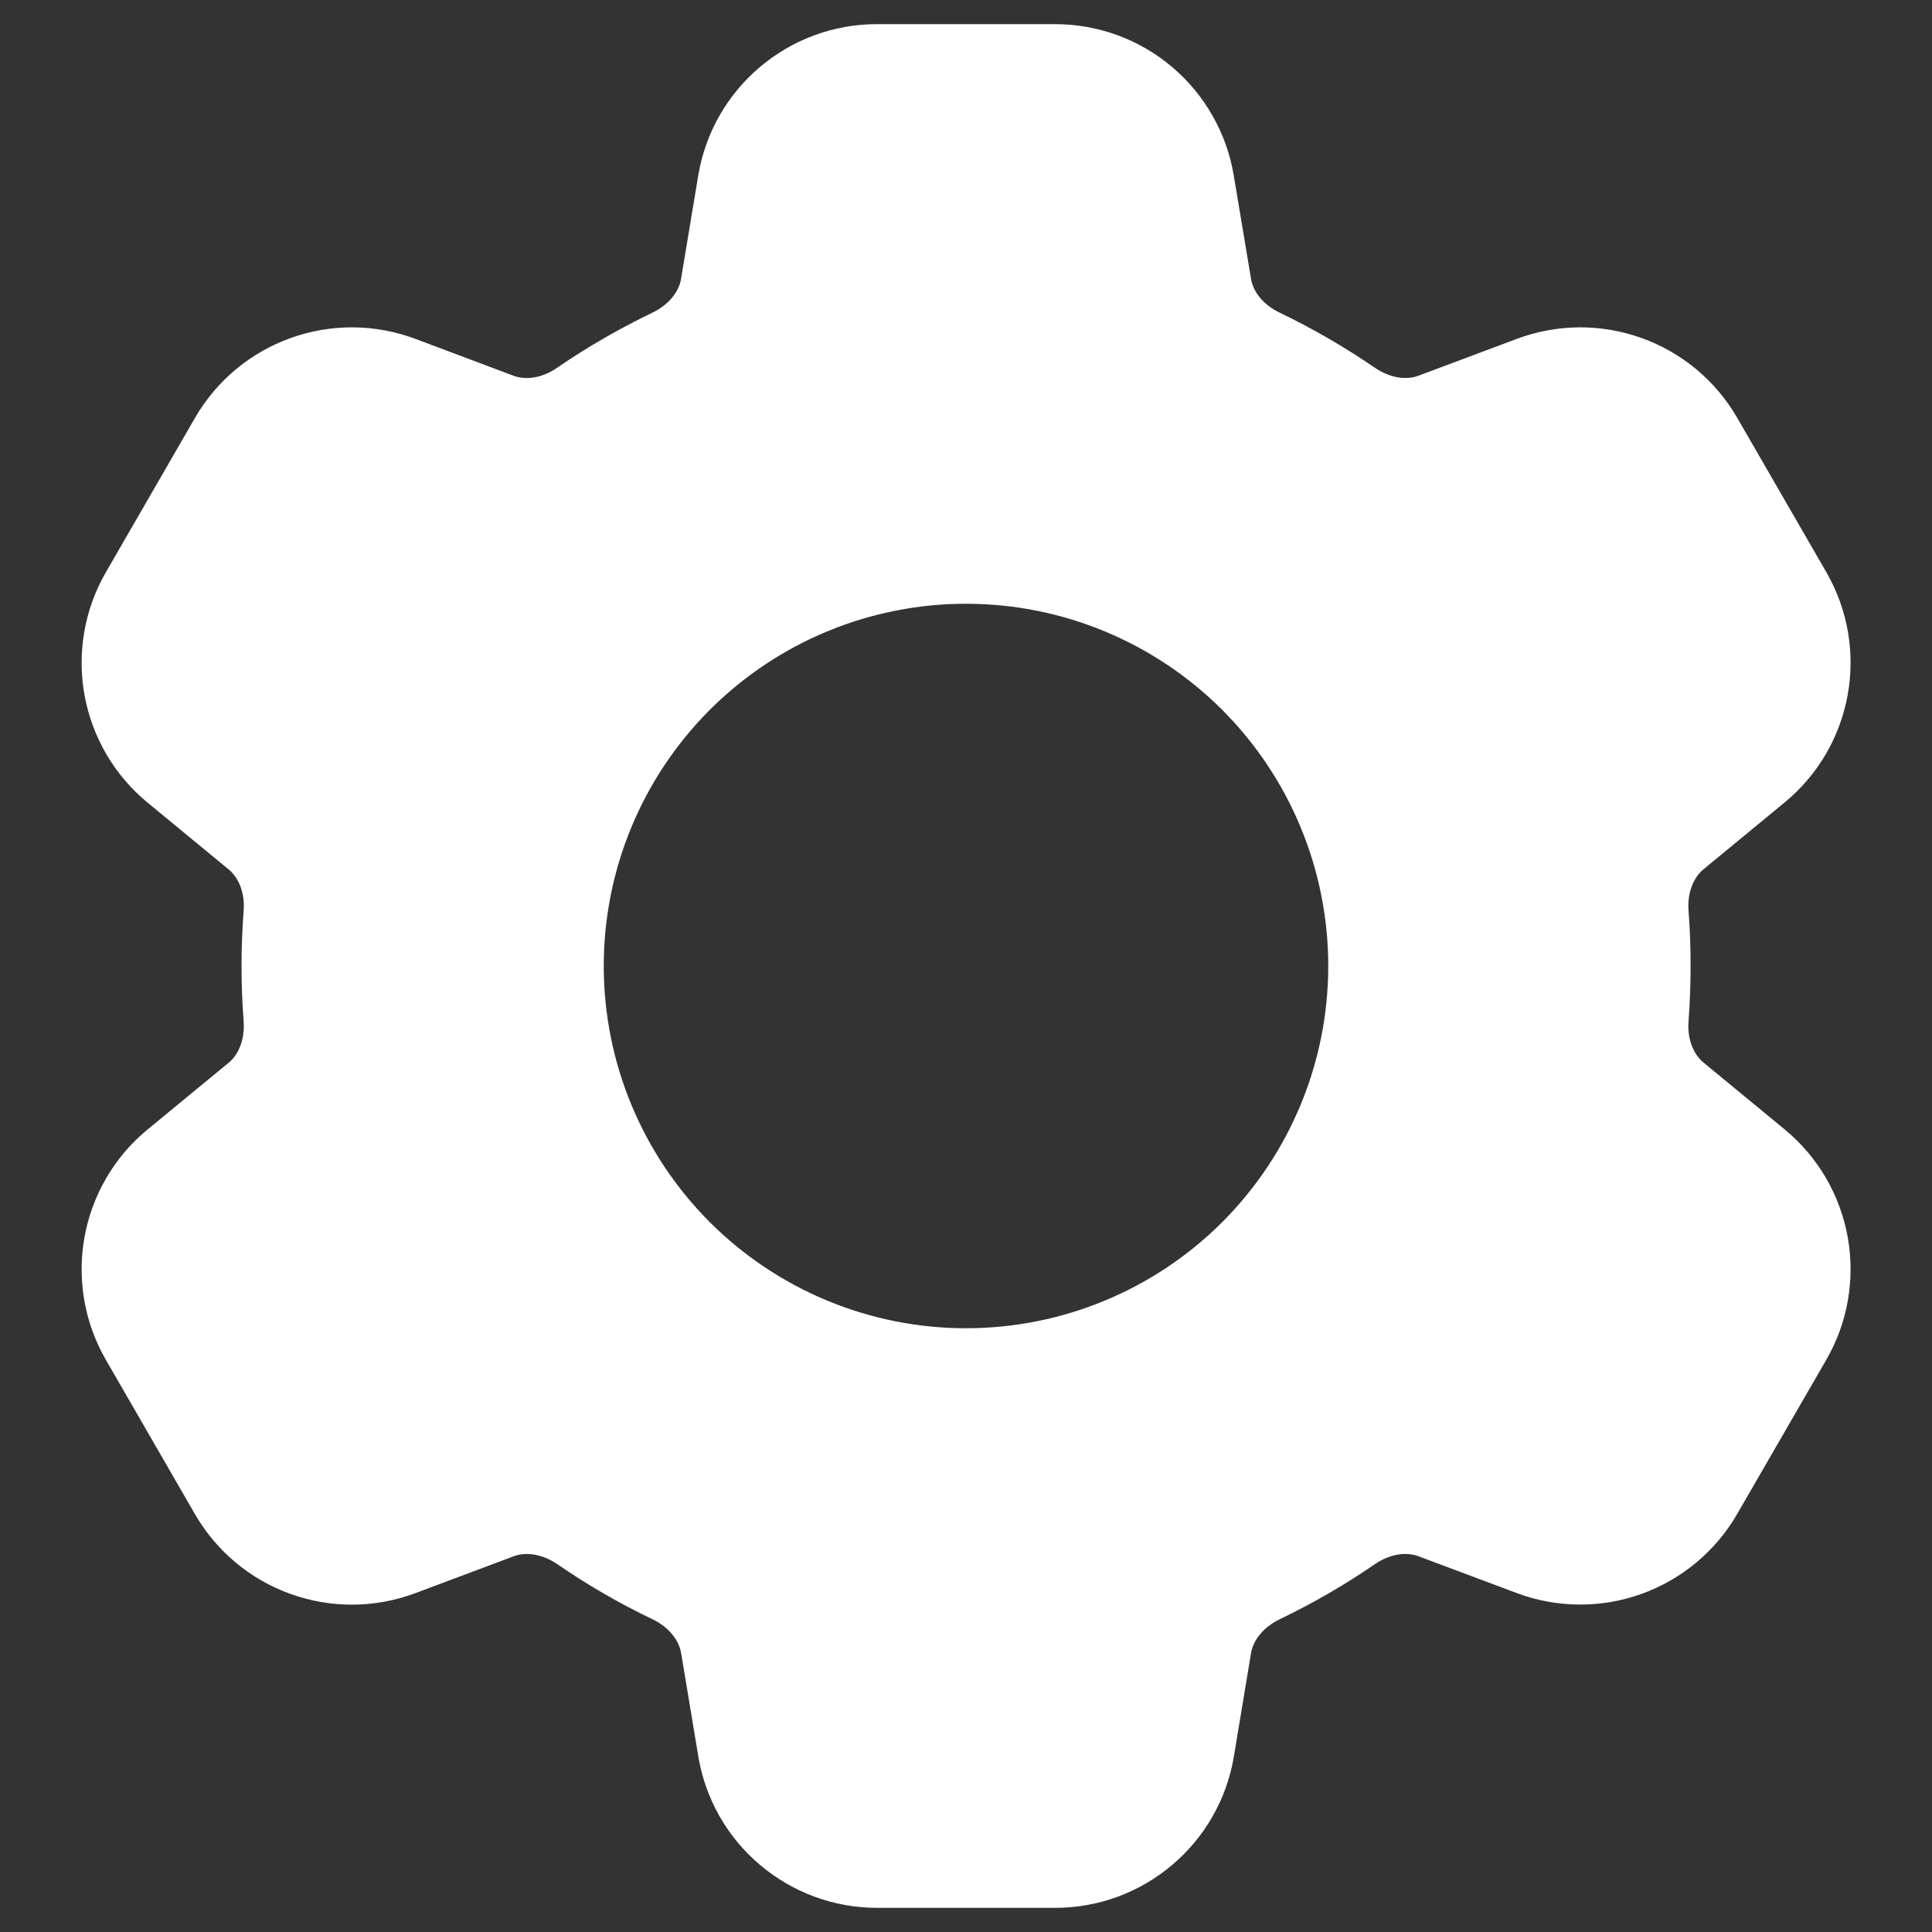<svg width="20" height="20" viewBox="0 0 20 20" fill="none" xmlns="http://www.w3.org/2000/svg">
<rect x="0" y="0" width="20" height="20" fill="#333333" stroke="none"/>
<path fill-rule="evenodd" clip-rule="evenodd" d="M9.078 0.25C8.161 0.25 7.379 0.913 7.228 1.817L7.05 2.889C7.03 3.009 6.935 3.149 6.753 3.237C6.41 3.402 6.081 3.592 5.767 3.807C5.601 3.922 5.433 3.933 5.317 3.89L4.3 3.508C3.884 3.352 3.427 3.349 3.009 3.499C2.591 3.649 2.24 3.942 2.018 4.327L1.096 5.924C0.874 6.308 0.796 6.759 0.875 7.196C0.954 7.632 1.185 8.027 1.528 8.309L2.368 9.001C2.463 9.079 2.538 9.23 2.522 9.431C2.493 9.81 2.493 10.191 2.522 10.57C2.537 10.77 2.463 10.922 2.369 11L1.528 11.692C1.185 11.974 0.954 12.369 0.875 12.805C0.796 13.242 0.874 13.693 1.096 14.077L2.018 15.674C2.24 16.058 2.591 16.352 3.009 16.501C3.427 16.651 3.884 16.648 4.3 16.492L5.319 16.11C5.434 16.067 5.602 16.079 5.769 16.192C6.081 16.407 6.409 16.597 6.754 16.762C6.936 16.85 7.031 16.99 7.051 17.112L7.229 18.183C7.302 18.621 7.528 19.019 7.867 19.305C8.206 19.592 8.635 19.75 9.079 19.75H10.923C11.839 19.75 12.622 19.087 12.773 18.183L12.951 17.111C12.971 16.991 13.065 16.851 13.248 16.762C13.592 16.597 13.92 16.407 14.233 16.192C14.4 16.078 14.568 16.067 14.683 16.11L15.703 16.492C16.118 16.647 16.576 16.65 16.993 16.5C17.41 16.35 17.761 16.057 17.983 15.673L18.906 14.076C19.128 13.692 19.206 13.241 19.127 12.804C19.048 12.368 18.817 11.973 18.474 11.691L17.634 10.999C17.539 10.921 17.464 10.77 17.48 10.569C17.508 10.19 17.508 9.809 17.48 9.43C17.464 9.23 17.539 9.078 17.633 9L18.473 8.308C19.181 7.726 19.364 6.718 18.906 5.923L17.984 4.326C17.762 3.942 17.411 3.648 16.993 3.499C16.575 3.349 16.118 3.352 15.702 3.508L14.682 3.89C14.568 3.933 14.4 3.921 14.233 3.807C13.919 3.592 13.59 3.402 13.248 3.237C13.065 3.15 12.971 3.01 12.951 2.889L12.772 1.817C12.699 1.379 12.473 0.981 12.134 0.694C11.796 0.407 11.366 0.25 10.922 0.25H9.078ZM10 13.75C10.995 13.75 11.948 13.355 12.652 12.652C13.355 11.948 13.75 10.995 13.75 10C13.75 9.005 13.355 8.052 12.652 7.348C11.948 6.645 10.995 6.25 10 6.25C9.005 6.25 8.052 6.645 7.348 7.348C6.645 8.052 6.25 9.005 6.25 10C6.25 10.995 6.645 11.948 7.348 12.652C8.052 13.355 9.005 13.75 10 13.75Z" fill="white"/>
</svg>
